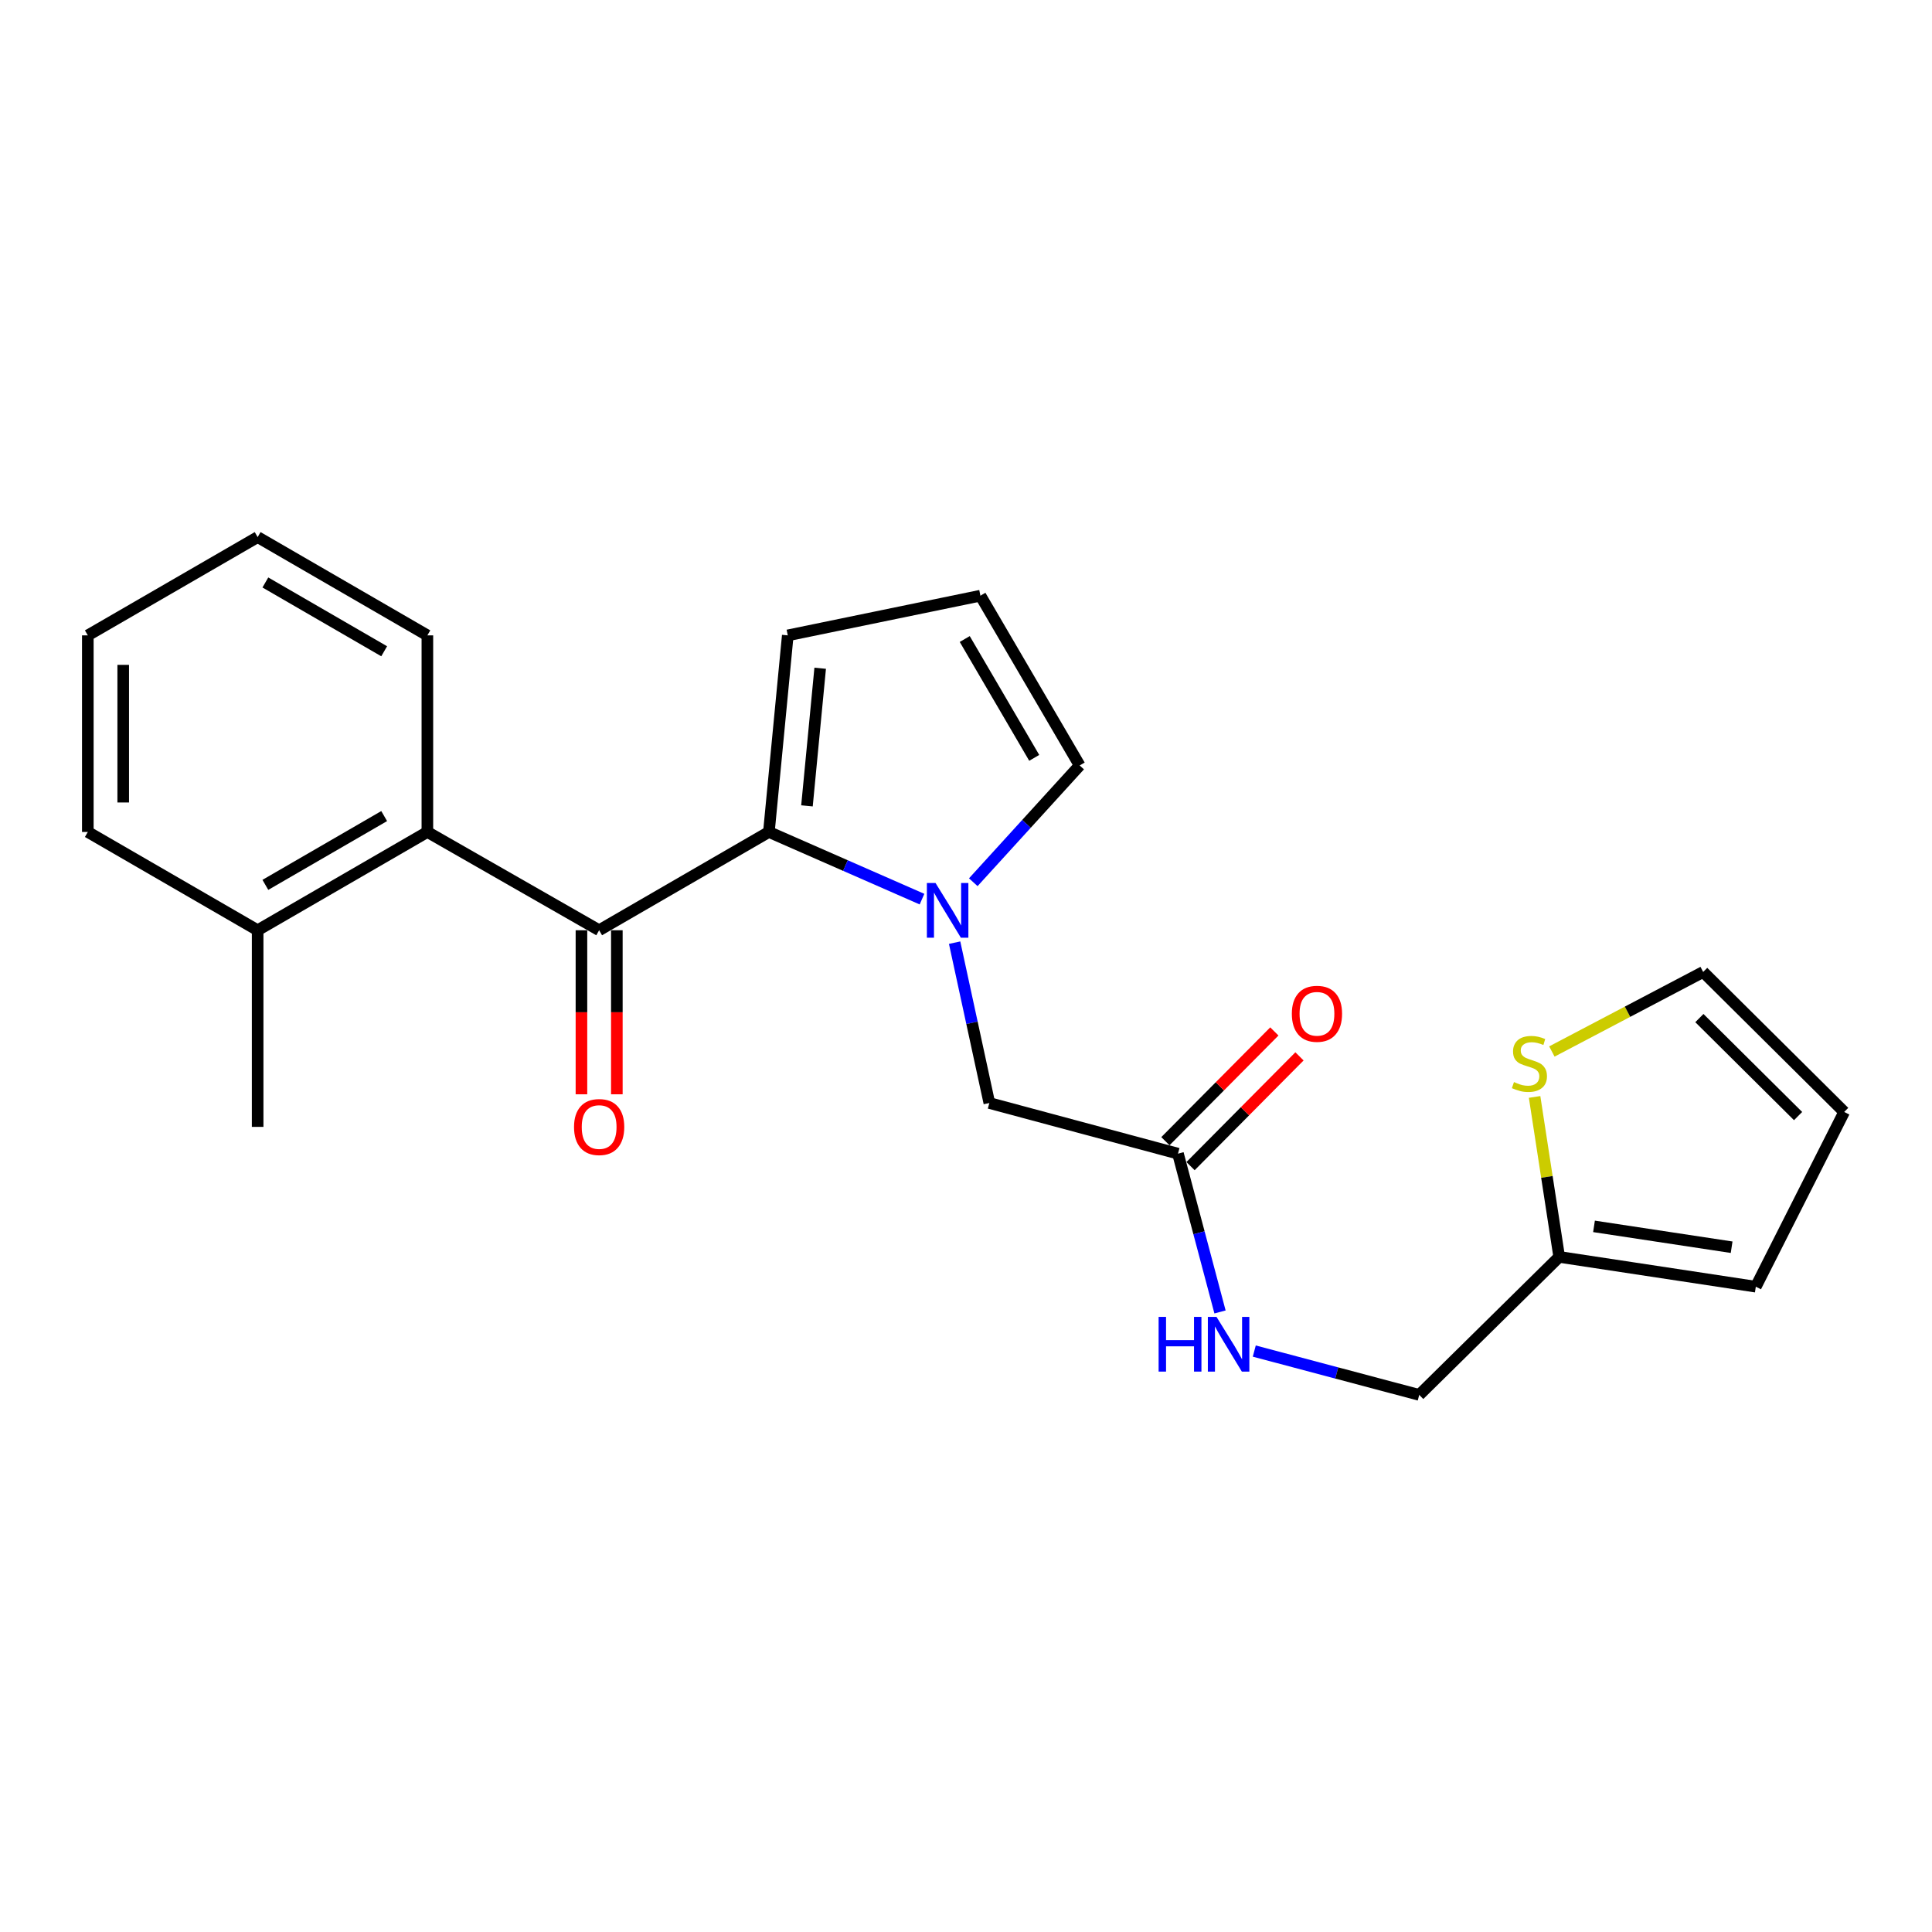 <?xml version='1.0' encoding='iso-8859-1'?>
<svg version='1.1' baseProfile='full'
              xmlns='http://www.w3.org/2000/svg'
                      xmlns:rdkit='http://www.rdkit.org/xml'
                      xmlns:xlink='http://www.w3.org/1999/xlink'
                  xml:space='preserve'
width='1000px' height='1000px' viewBox='0 0 1000 1000'>
<!-- END OF HEADER -->
<rect style='opacity:1.0;fill:#FFFFFF;stroke:none' width='1000' height='1000' x='0' y='0'> </rect>
<path class='bond-0' d='M 397.979,430.625 L 437.603,448.009' style='fill:none;fill-rule:evenodd;stroke:#000000;stroke-width:6px;stroke-linecap:butt;stroke-linejoin:miter;stroke-opacity:1' />
<path class='bond-0' d='M 437.603,448.009 L 477.227,465.392' style='fill:none;fill-rule:evenodd;stroke:#0000FF;stroke-width:6px;stroke-linecap:butt;stroke-linejoin:miter;stroke-opacity:1' />
<path class='bond-1' d='M 397.979,430.625 L 310.117,481.493' style='fill:none;fill-rule:evenodd;stroke:#000000;stroke-width:6px;stroke-linecap:butt;stroke-linejoin:miter;stroke-opacity:1' />
<path class='bond-8' d='M 397.979,430.625 L 407.751,328.869' style='fill:none;fill-rule:evenodd;stroke:#000000;stroke-width:6px;stroke-linecap:butt;stroke-linejoin:miter;stroke-opacity:1' />
<path class='bond-8' d='M 417.684,417.113 L 424.525,345.884' style='fill:none;fill-rule:evenodd;stroke:#000000;stroke-width:6px;stroke-linecap:butt;stroke-linejoin:miter;stroke-opacity:1' />
<path class='bond-3' d='M 494.111,487.922 L 503.097,529.417' style='fill:none;fill-rule:evenodd;stroke:#0000FF;stroke-width:6px;stroke-linecap:butt;stroke-linejoin:miter;stroke-opacity:1' />
<path class='bond-3' d='M 503.097,529.417 L 512.083,570.912' style='fill:none;fill-rule:evenodd;stroke:#000000;stroke-width:6px;stroke-linecap:butt;stroke-linejoin:miter;stroke-opacity:1' />
<path class='bond-6' d='M 503.769,456.639 L 531.304,426.418' style='fill:none;fill-rule:evenodd;stroke:#0000FF;stroke-width:6px;stroke-linecap:butt;stroke-linejoin:miter;stroke-opacity:1' />
<path class='bond-6' d='M 531.304,426.418 L 558.839,396.197' style='fill:none;fill-rule:evenodd;stroke:#000000;stroke-width:6px;stroke-linecap:butt;stroke-linejoin:miter;stroke-opacity:1' />
<path class='bond-2' d='M 310.117,481.493 L 221.208,430.625' style='fill:none;fill-rule:evenodd;stroke:#000000;stroke-width:6px;stroke-linecap:butt;stroke-linejoin:miter;stroke-opacity:1' />
<path class='bond-10' d='M 300.956,481.493 L 300.956,523.95' style='fill:none;fill-rule:evenodd;stroke:#000000;stroke-width:6px;stroke-linecap:butt;stroke-linejoin:miter;stroke-opacity:1' />
<path class='bond-10' d='M 300.956,523.95 L 300.956,566.406' style='fill:none;fill-rule:evenodd;stroke:#FF0000;stroke-width:6px;stroke-linecap:butt;stroke-linejoin:miter;stroke-opacity:1' />
<path class='bond-10' d='M 319.279,481.493 L 319.279,523.95' style='fill:none;fill-rule:evenodd;stroke:#000000;stroke-width:6px;stroke-linecap:butt;stroke-linejoin:miter;stroke-opacity:1' />
<path class='bond-10' d='M 319.279,523.95 L 319.279,566.406' style='fill:none;fill-rule:evenodd;stroke:#FF0000;stroke-width:6px;stroke-linecap:butt;stroke-linejoin:miter;stroke-opacity:1' />
<path class='bond-14' d='M 221.208,430.625 L 133.357,481.493' style='fill:none;fill-rule:evenodd;stroke:#000000;stroke-width:6px;stroke-linecap:butt;stroke-linejoin:miter;stroke-opacity:1' />
<path class='bond-14' d='M 198.848,422.398 L 137.353,458.006' style='fill:none;fill-rule:evenodd;stroke:#000000;stroke-width:6px;stroke-linecap:butt;stroke-linejoin:miter;stroke-opacity:1' />
<path class='bond-18' d='M 221.208,430.625 L 221.208,328.869' style='fill:none;fill-rule:evenodd;stroke:#000000;stroke-width:6px;stroke-linecap:butt;stroke-linejoin:miter;stroke-opacity:1' />
<path class='bond-4' d='M 512.083,570.912 L 609.717,597.135' style='fill:none;fill-rule:evenodd;stroke:#000000;stroke-width:6px;stroke-linecap:butt;stroke-linejoin:miter;stroke-opacity:1' />
<path class='bond-11' d='M 609.717,597.135 L 620.599,638.1' style='fill:none;fill-rule:evenodd;stroke:#000000;stroke-width:6px;stroke-linecap:butt;stroke-linejoin:miter;stroke-opacity:1' />
<path class='bond-11' d='M 620.599,638.1 L 631.481,679.065' style='fill:none;fill-rule:evenodd;stroke:#0000FF;stroke-width:6px;stroke-linecap:butt;stroke-linejoin:miter;stroke-opacity:1' />
<path class='bond-16' d='M 616.22,603.589 L 644.413,575.184' style='fill:none;fill-rule:evenodd;stroke:#000000;stroke-width:6px;stroke-linecap:butt;stroke-linejoin:miter;stroke-opacity:1' />
<path class='bond-16' d='M 644.413,575.184 L 672.607,546.779' style='fill:none;fill-rule:evenodd;stroke:#FF0000;stroke-width:6px;stroke-linecap:butt;stroke-linejoin:miter;stroke-opacity:1' />
<path class='bond-16' d='M 603.215,590.681 L 631.408,562.276' style='fill:none;fill-rule:evenodd;stroke:#000000;stroke-width:6px;stroke-linecap:butt;stroke-linejoin:miter;stroke-opacity:1' />
<path class='bond-16' d='M 631.408,562.276 L 659.602,533.871' style='fill:none;fill-rule:evenodd;stroke:#FF0000;stroke-width:6px;stroke-linecap:butt;stroke-linejoin:miter;stroke-opacity:1' />
<path class='bond-5' d='M 794.307,567.774 L 800.674,609.171' style='fill:none;fill-rule:evenodd;stroke:#CCCC00;stroke-width:6px;stroke-linecap:butt;stroke-linejoin:miter;stroke-opacity:1' />
<path class='bond-5' d='M 800.674,609.171 L 807.041,650.568' style='fill:none;fill-rule:evenodd;stroke:#000000;stroke-width:6px;stroke-linecap:butt;stroke-linejoin:miter;stroke-opacity:1' />
<path class='bond-12' d='M 803.249,544.251 L 842.403,523.668' style='fill:none;fill-rule:evenodd;stroke:#CCCC00;stroke-width:6px;stroke-linecap:butt;stroke-linejoin:miter;stroke-opacity:1' />
<path class='bond-12' d='M 842.403,523.668 L 881.557,503.084' style='fill:none;fill-rule:evenodd;stroke:#000000;stroke-width:6px;stroke-linecap:butt;stroke-linejoin:miter;stroke-opacity:1' />
<path class='bond-23' d='M 558.839,396.197 L 507.462,308.326' style='fill:none;fill-rule:evenodd;stroke:#000000;stroke-width:6px;stroke-linecap:butt;stroke-linejoin:miter;stroke-opacity:1' />
<path class='bond-23' d='M 535.314,392.265 L 499.35,330.755' style='fill:none;fill-rule:evenodd;stroke:#000000;stroke-width:6px;stroke-linecap:butt;stroke-linejoin:miter;stroke-opacity:1' />
<path class='bond-7' d='M 807.041,650.568 L 734.592,722' style='fill:none;fill-rule:evenodd;stroke:#000000;stroke-width:6px;stroke-linecap:butt;stroke-linejoin:miter;stroke-opacity:1' />
<path class='bond-13' d='M 807.041,650.568 L 908.808,665.991' style='fill:none;fill-rule:evenodd;stroke:#000000;stroke-width:6px;stroke-linecap:butt;stroke-linejoin:miter;stroke-opacity:1' />
<path class='bond-13' d='M 825.052,634.765 L 896.288,645.561' style='fill:none;fill-rule:evenodd;stroke:#000000;stroke-width:6px;stroke-linecap:butt;stroke-linejoin:miter;stroke-opacity:1' />
<path class='bond-9' d='M 407.751,328.869 L 507.462,308.326' style='fill:none;fill-rule:evenodd;stroke:#000000;stroke-width:6px;stroke-linecap:butt;stroke-linejoin:miter;stroke-opacity:1' />
<path class='bond-17' d='M 649.212,699.309 L 691.902,710.654' style='fill:none;fill-rule:evenodd;stroke:#0000FF;stroke-width:6px;stroke-linecap:butt;stroke-linejoin:miter;stroke-opacity:1' />
<path class='bond-17' d='M 691.902,710.654 L 734.592,722' style='fill:none;fill-rule:evenodd;stroke:#000000;stroke-width:6px;stroke-linecap:butt;stroke-linejoin:miter;stroke-opacity:1' />
<path class='bond-25' d='M 881.557,503.084 L 954.545,575.544' style='fill:none;fill-rule:evenodd;stroke:#000000;stroke-width:6px;stroke-linecap:butt;stroke-linejoin:miter;stroke-opacity:1' />
<path class='bond-25' d='M 879.596,526.957 L 930.688,577.679' style='fill:none;fill-rule:evenodd;stroke:#000000;stroke-width:6px;stroke-linecap:butt;stroke-linejoin:miter;stroke-opacity:1' />
<path class='bond-15' d='M 908.808,665.991 L 954.545,575.544' style='fill:none;fill-rule:evenodd;stroke:#000000;stroke-width:6px;stroke-linecap:butt;stroke-linejoin:miter;stroke-opacity:1' />
<path class='bond-19' d='M 133.357,481.493 L 133.357,583.27' style='fill:none;fill-rule:evenodd;stroke:#000000;stroke-width:6px;stroke-linecap:butt;stroke-linejoin:miter;stroke-opacity:1' />
<path class='bond-20' d='M 133.357,481.493 L 45.455,430.625' style='fill:none;fill-rule:evenodd;stroke:#000000;stroke-width:6px;stroke-linecap:butt;stroke-linejoin:miter;stroke-opacity:1' />
<path class='bond-21' d='M 221.208,328.869 L 133.357,278' style='fill:none;fill-rule:evenodd;stroke:#000000;stroke-width:6px;stroke-linecap:butt;stroke-linejoin:miter;stroke-opacity:1' />
<path class='bond-21' d='M 198.848,337.095 L 137.353,301.488' style='fill:none;fill-rule:evenodd;stroke:#000000;stroke-width:6px;stroke-linecap:butt;stroke-linejoin:miter;stroke-opacity:1' />
<path class='bond-24' d='M 45.455,430.625 L 45.455,328.869' style='fill:none;fill-rule:evenodd;stroke:#000000;stroke-width:6px;stroke-linecap:butt;stroke-linejoin:miter;stroke-opacity:1' />
<path class='bond-24' d='M 63.778,415.362 L 63.778,344.132' style='fill:none;fill-rule:evenodd;stroke:#000000;stroke-width:6px;stroke-linecap:butt;stroke-linejoin:miter;stroke-opacity:1' />
<path class='bond-22' d='M 133.357,278 L 45.455,328.869' style='fill:none;fill-rule:evenodd;stroke:#000000;stroke-width:6px;stroke-linecap:butt;stroke-linejoin:miter;stroke-opacity:1' />
<path  class='atom-1' d='M 484.232 457.052
L 493.512 472.052
Q 494.432 473.532, 495.912 476.212
Q 497.392 478.892, 497.472 479.052
L 497.472 457.052
L 501.232 457.052
L 501.232 485.372
L 497.352 485.372
L 487.392 468.972
Q 486.232 467.052, 484.992 464.852
Q 483.792 462.652, 483.432 461.972
L 483.432 485.372
L 479.752 485.372
L 479.752 457.052
L 484.232 457.052
' fill='#0000FF'/>
<path  class='atom-6' d='M 783.629 560.079
Q 783.949 560.199, 785.269 560.759
Q 786.589 561.319, 788.029 561.679
Q 789.509 561.999, 790.949 561.999
Q 793.629 561.999, 795.189 560.719
Q 796.749 559.399, 796.749 557.119
Q 796.749 555.559, 795.949 554.599
Q 795.189 553.639, 793.989 553.119
Q 792.789 552.599, 790.789 551.999
Q 788.269 551.239, 786.749 550.519
Q 785.269 549.799, 784.189 548.279
Q 783.149 546.759, 783.149 544.199
Q 783.149 540.639, 785.549 538.439
Q 787.989 536.239, 792.789 536.239
Q 796.069 536.239, 799.789 537.799
L 798.869 540.879
Q 795.469 539.479, 792.909 539.479
Q 790.149 539.479, 788.629 540.639
Q 787.109 541.759, 787.149 543.719
Q 787.149 545.239, 787.909 546.159
Q 788.709 547.079, 789.829 547.599
Q 790.989 548.119, 792.909 548.719
Q 795.469 549.519, 796.989 550.319
Q 798.509 551.119, 799.589 552.759
Q 800.709 554.359, 800.709 557.119
Q 800.709 561.039, 798.069 563.159
Q 795.469 565.239, 791.109 565.239
Q 788.589 565.239, 786.669 564.679
Q 784.789 564.159, 782.549 563.239
L 783.629 560.079
' fill='#CCCC00'/>
<path  class='atom-11' d='M 297.117 583.35
Q 297.117 576.55, 300.477 572.75
Q 303.837 568.95, 310.117 568.95
Q 316.397 568.95, 319.757 572.75
Q 323.117 576.55, 323.117 583.35
Q 323.117 590.23, 319.717 594.15
Q 316.317 598.03, 310.117 598.03
Q 303.877 598.03, 300.477 594.15
Q 297.117 590.27, 297.117 583.35
M 310.117 594.83
Q 314.437 594.83, 316.757 591.95
Q 319.117 589.03, 319.117 583.35
Q 319.117 577.79, 316.757 574.99
Q 314.437 572.15, 310.117 572.15
Q 305.797 572.15, 303.437 574.95
Q 301.117 577.75, 301.117 583.35
Q 301.117 589.07, 303.437 591.95
Q 305.797 594.83, 310.117 594.83
' fill='#FF0000'/>
<path  class='atom-12' d='M 599.7 681.617
L 603.54 681.617
L 603.54 693.657
L 618.02 693.657
L 618.02 681.617
L 621.86 681.617
L 621.86 709.937
L 618.02 709.937
L 618.02 696.857
L 603.54 696.857
L 603.54 709.937
L 599.7 709.937
L 599.7 681.617
' fill='#0000FF'/>
<path  class='atom-12' d='M 629.66 681.617
L 638.94 696.617
Q 639.86 698.097, 641.34 700.777
Q 642.82 703.457, 642.9 703.617
L 642.9 681.617
L 646.66 681.617
L 646.66 709.937
L 642.78 709.937
L 632.82 693.537
Q 631.66 691.617, 630.42 689.417
Q 629.22 687.217, 628.86 686.537
L 628.86 709.937
L 625.18 709.937
L 625.18 681.617
L 629.66 681.617
' fill='#0000FF'/>
<path  class='atom-17' d='M 668.657 524.735
Q 668.657 517.935, 672.017 514.135
Q 675.377 510.335, 681.657 510.335
Q 687.937 510.335, 691.297 514.135
Q 694.657 517.935, 694.657 524.735
Q 694.657 531.615, 691.257 535.535
Q 687.857 539.415, 681.657 539.415
Q 675.417 539.415, 672.017 535.535
Q 668.657 531.655, 668.657 524.735
M 681.657 536.215
Q 685.977 536.215, 688.297 533.335
Q 690.657 530.415, 690.657 524.735
Q 690.657 519.175, 688.297 516.375
Q 685.977 513.535, 681.657 513.535
Q 677.337 513.535, 674.977 516.335
Q 672.657 519.135, 672.657 524.735
Q 672.657 530.455, 674.977 533.335
Q 677.337 536.215, 681.657 536.215
' fill='#FF0000'/>
</svg>
